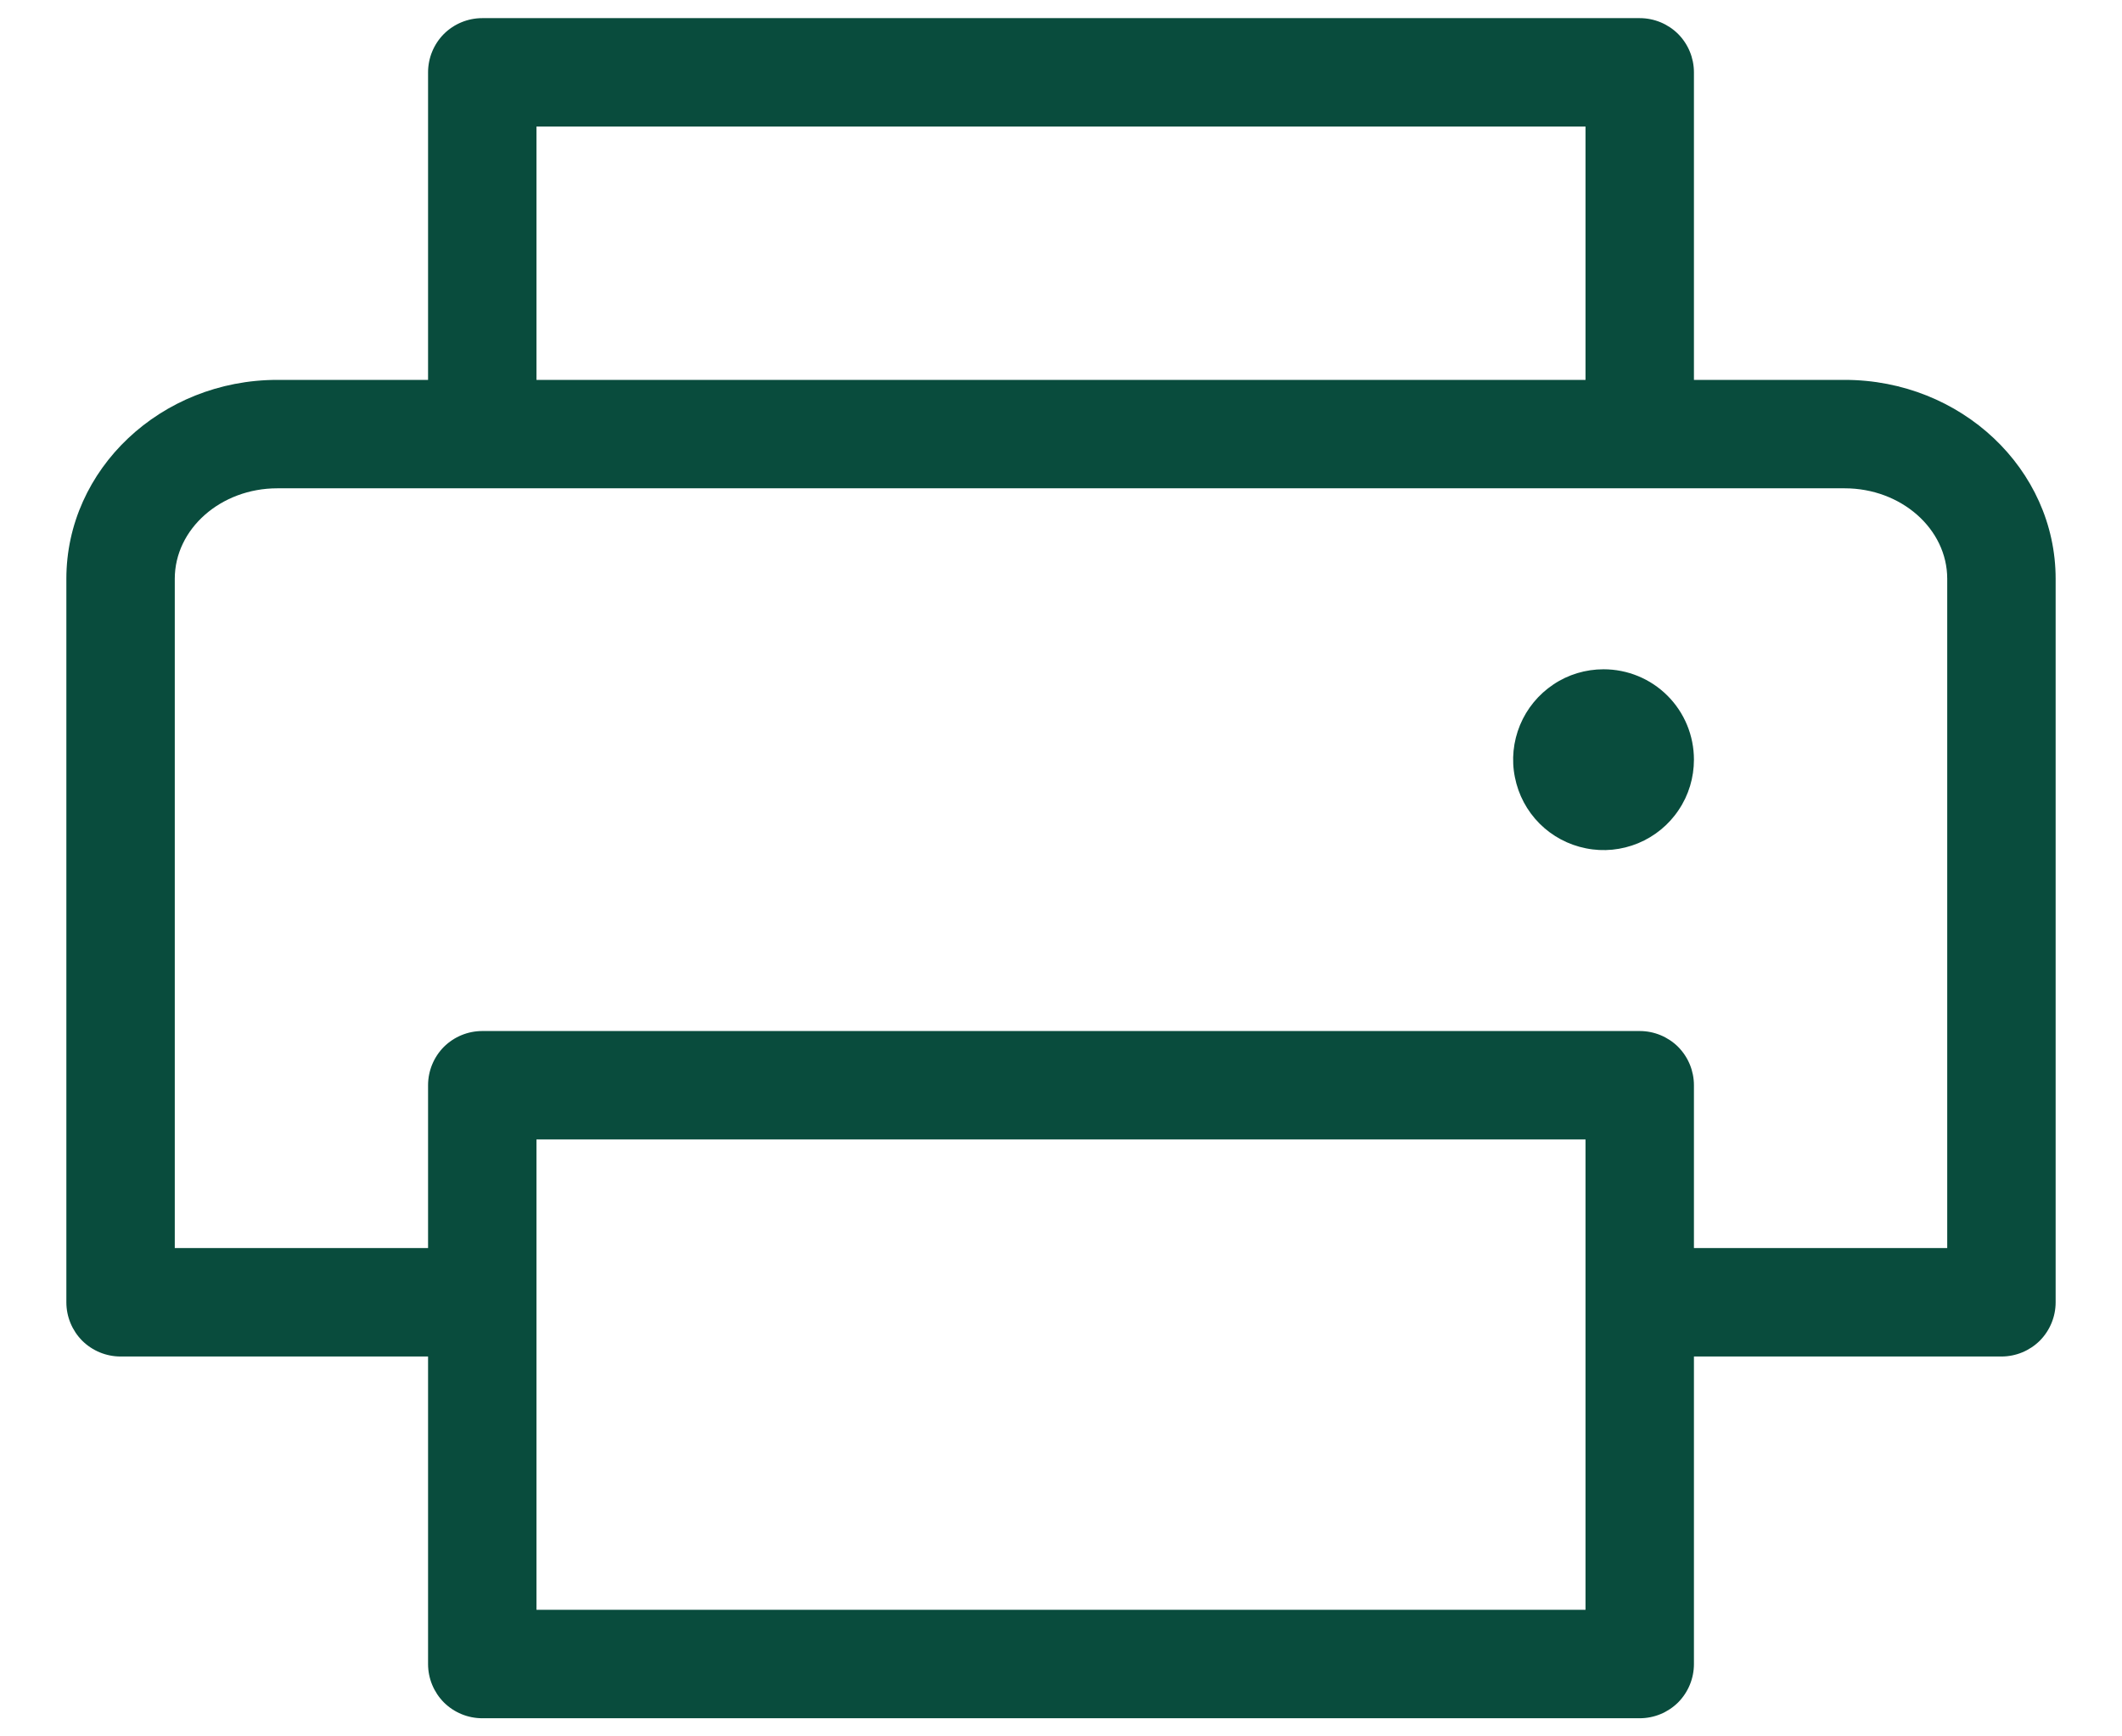 <svg width="22" height="18" viewBox="0 0 22 18" fill="none" xmlns="http://www.w3.org/2000/svg">
<path d="M19.125 3.938H17.562V0.75C17.562 0.601 17.503 0.458 17.398 0.352C17.292 0.247 17.149 0.188 17 0.188H5C4.851 0.188 4.708 0.247 4.602 0.352C4.497 0.458 4.438 0.601 4.438 0.75V3.938H2.875C1.669 3.938 0.688 4.863 0.688 6V13.5C0.688 13.649 0.747 13.792 0.852 13.898C0.958 14.003 1.101 14.062 1.25 14.062H4.438V17.25C4.438 17.399 4.497 17.542 4.602 17.648C4.708 17.753 4.851 17.812 5 17.812H17C17.149 17.812 17.292 17.753 17.398 17.648C17.503 17.542 17.562 17.399 17.562 17.25V14.062H20.75C20.899 14.062 21.042 14.003 21.148 13.898C21.253 13.792 21.312 13.649 21.312 13.5V6C21.312 4.863 20.331 3.938 19.125 3.938ZM5.562 1.312H16.438V3.938H5.562V1.312ZM16.438 16.688H5.562V11.812H16.438V16.688ZM20.188 12.938H17.562V11.25C17.562 11.101 17.503 10.958 17.398 10.852C17.292 10.747 17.149 10.688 17 10.688H5C4.851 10.688 4.708 10.747 4.602 10.852C4.497 10.958 4.438 11.101 4.438 11.25V12.938H1.812V6C1.812 5.483 2.289 5.062 2.875 5.062H19.125C19.711 5.062 20.188 5.483 20.188 6V12.938ZM17.562 7.875C17.562 8.06 17.508 8.242 17.404 8.396C17.302 8.55 17.155 8.67 16.984 8.741C16.812 8.812 16.624 8.831 16.442 8.794C16.26 8.758 16.093 8.669 15.962 8.538C15.831 8.407 15.742 8.24 15.706 8.058C15.669 7.876 15.688 7.688 15.759 7.516C15.83 7.345 15.95 7.199 16.104 7.096C16.258 6.992 16.44 6.938 16.625 6.938C16.874 6.938 17.112 7.036 17.288 7.212C17.464 7.388 17.562 7.626 17.562 7.875Z" fill="#094C3D"/>
</svg>
